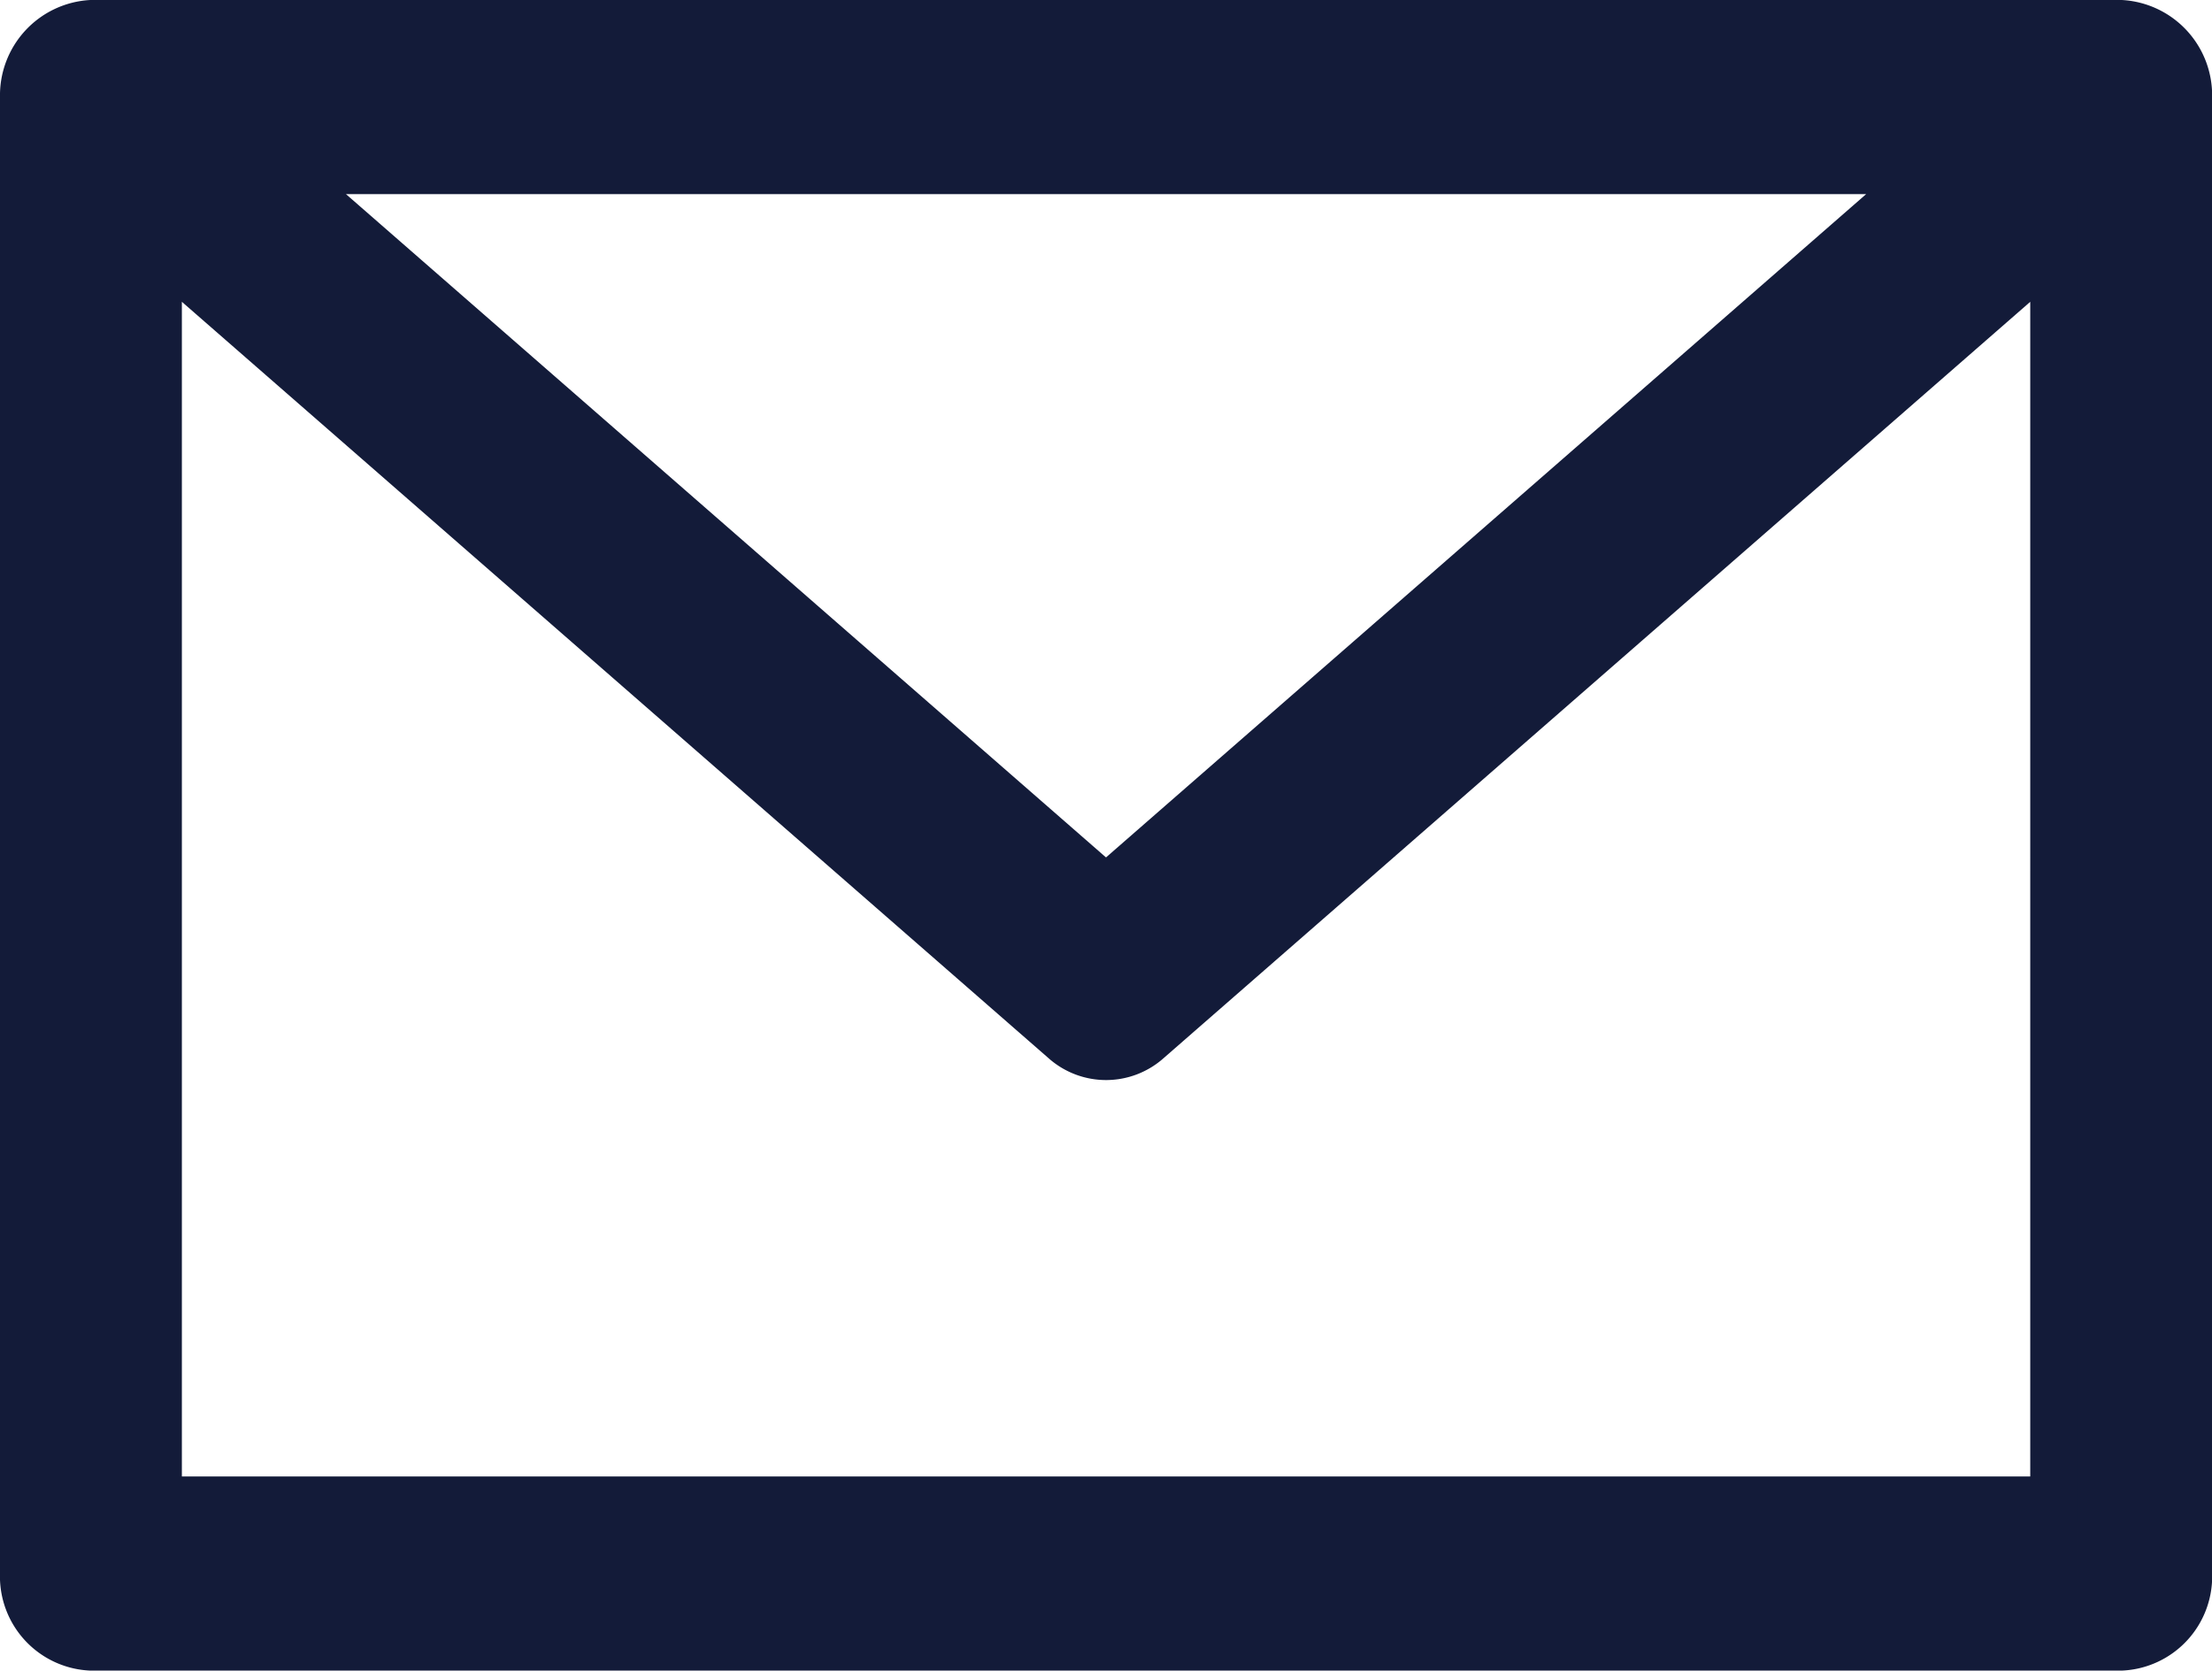 <svg xmlns="http://www.w3.org/2000/svg" width="19.01" height="14.353" viewBox="0 0 19.01 14.353">
  <path id="noun-envelope-550462" d="M10.582,38.953H28.029a.61.61,0,0,0,.582-.634V25.634A.62.62,0,0,0,28.029,25H10.582a.62.62,0,0,0-.582.634V38.319A.61.61,0,0,0,10.582,38.953ZM26.371,26.268l-7.066,6.164L12.24,26.268Zm-15.208.685,7.779,6.787a.544.544,0,0,0,.727,0l7.779-6.787V37.685H11.163Z" transform="translate(-9.8 -24.8)" fill="#131b39" stroke="#131b39" stroke-width="0.4"/>
</svg>
